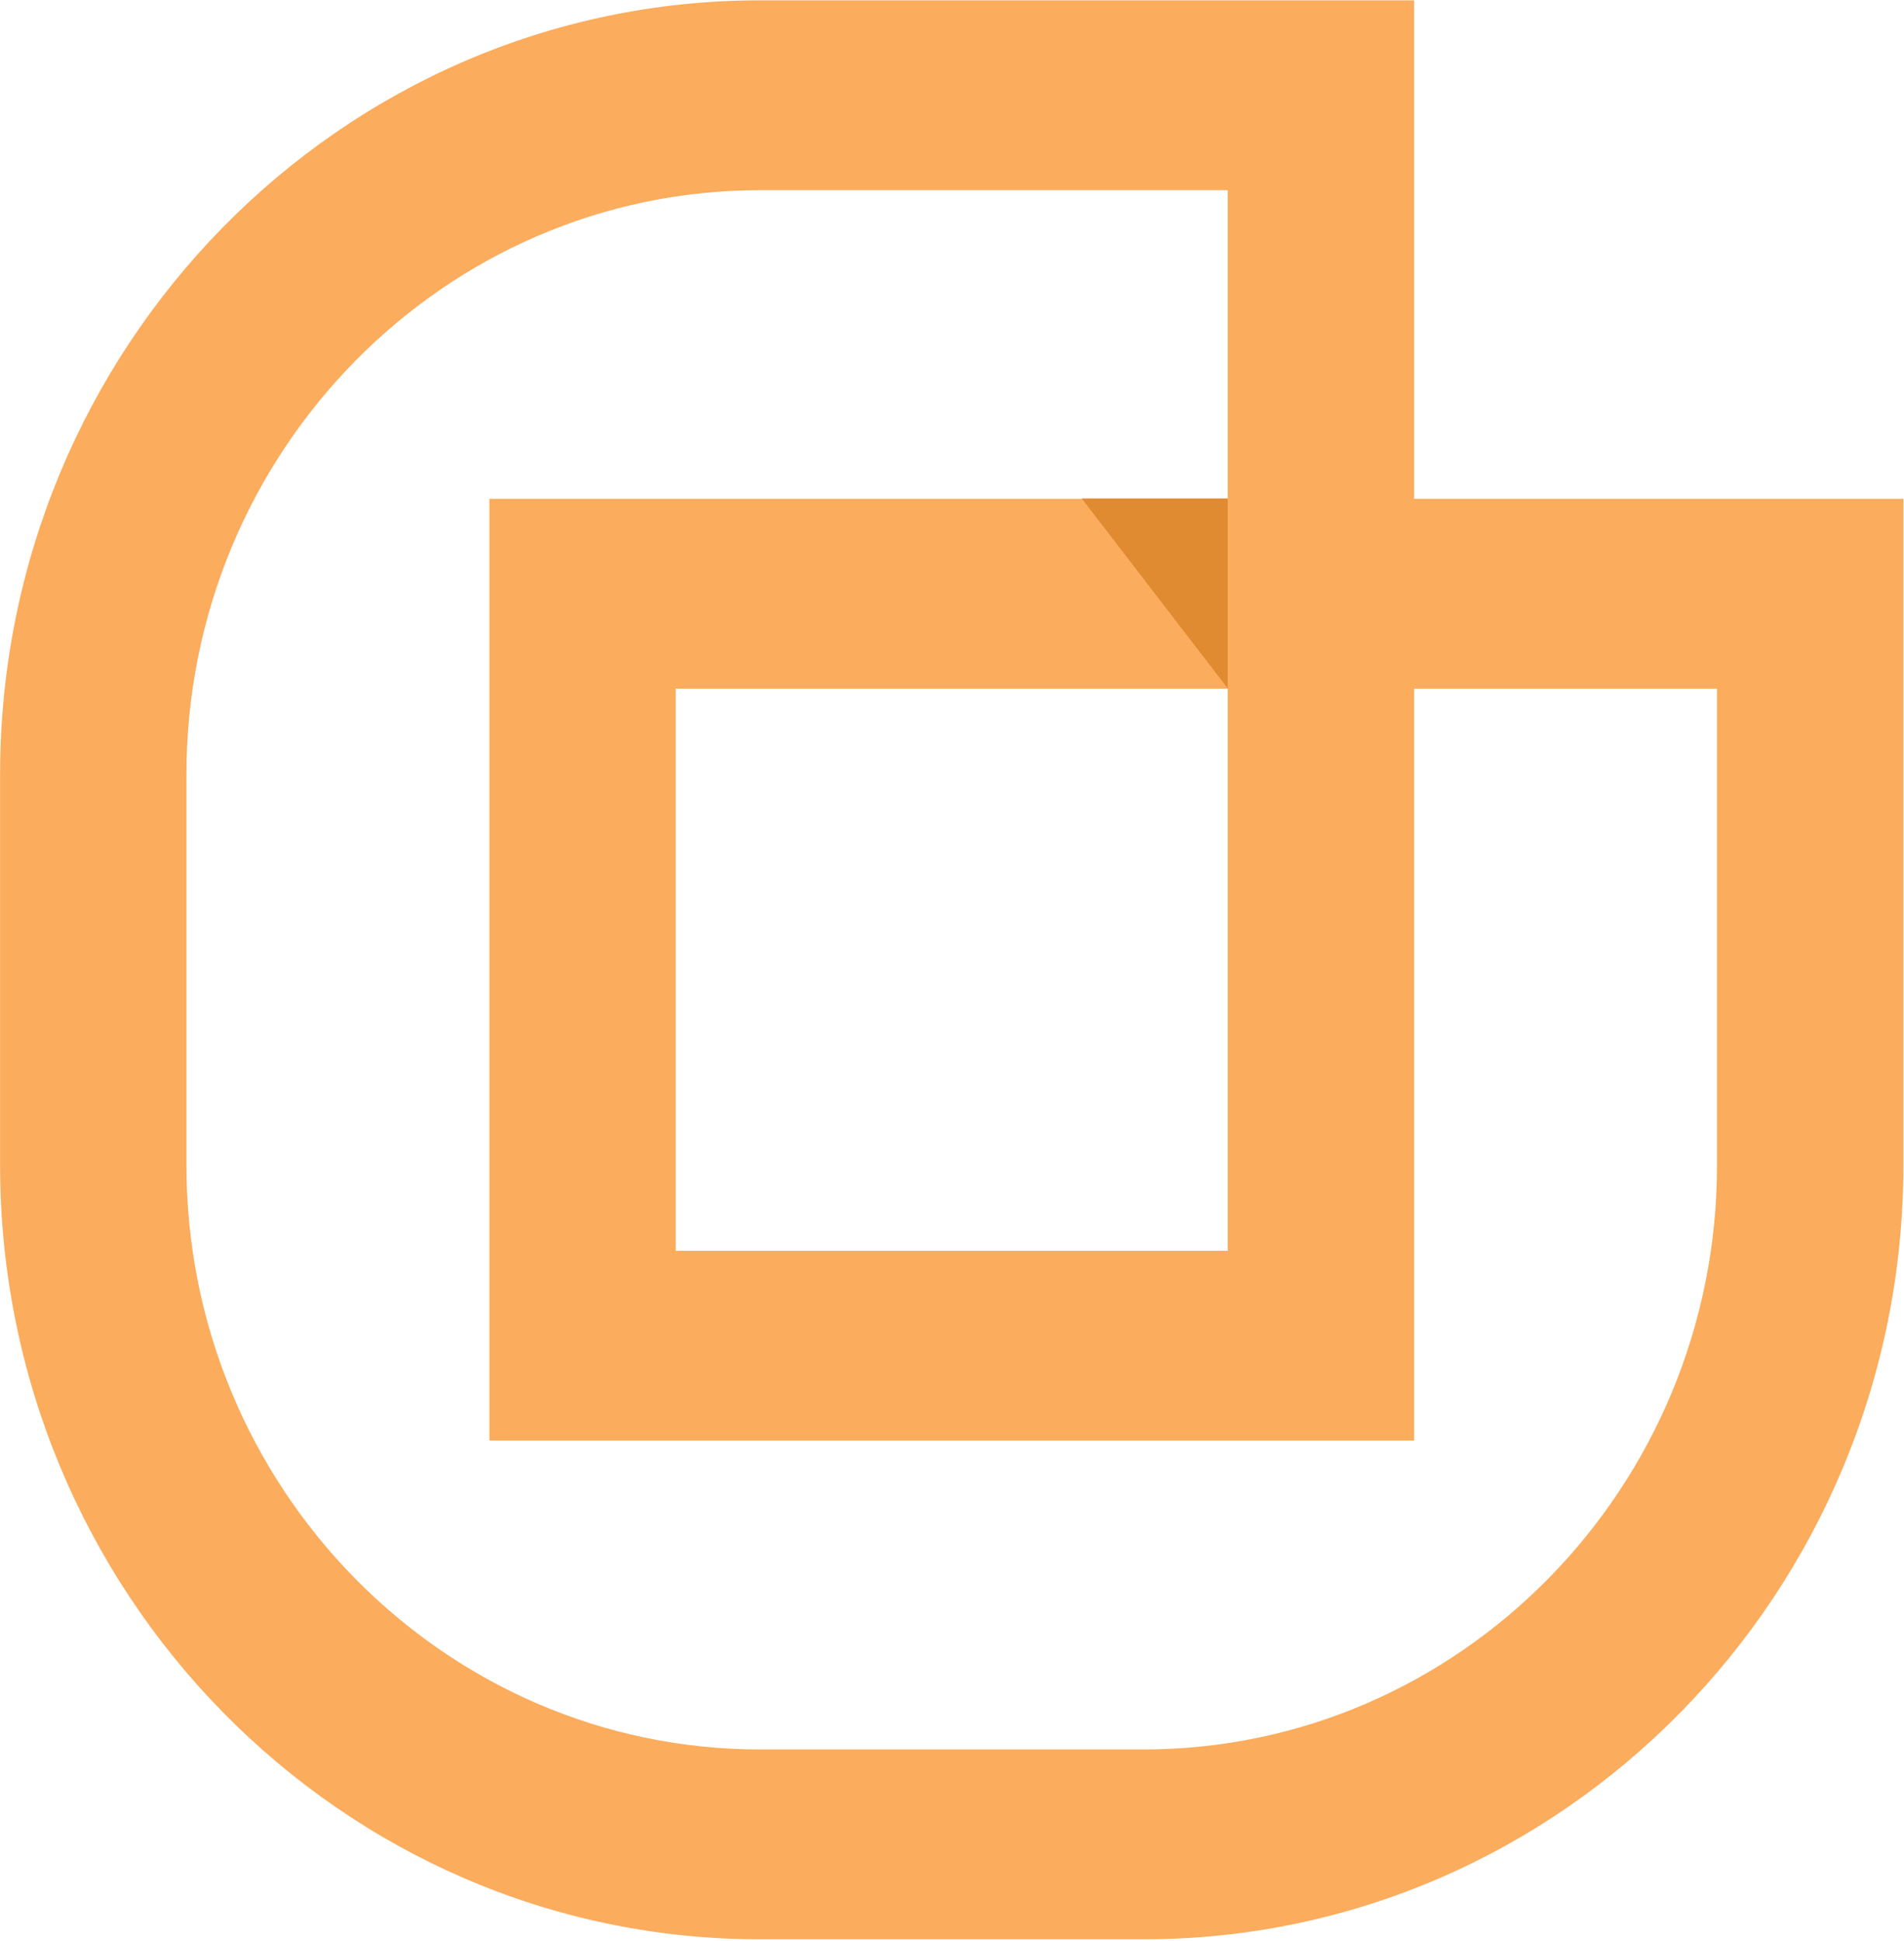 <svg xmlns="http://www.w3.org/2000/svg" width="365" height="372" viewBox="0 0 365 372" fill="none">
<path d="M219.205 371.683H145.693C65.353 371.683 0.018 305.097 0.018 223.31V148.437C0.018 66.609 65.353 0.064 145.693 0.064H271.084V95.597H364.88V223.31C364.88 305.138 299.544 371.683 219.205 371.683ZM145.693 36.45C85.081 36.45 35.742 86.702 35.742 148.437V223.31C35.742 285.045 85.081 335.297 145.693 335.297H219.205C279.817 335.297 329.156 285.045 329.156 223.31V131.982H271.084V276.11H93.814V95.597H235.36V36.45H145.693ZM129.538 239.724H235.36V131.982H129.538V239.724Z" fill="#FBAC5C"/>
<path d="M235.349 131.913V95.538H207.377L235.349 131.913Z" fill="#E08A32"/>
</svg>
